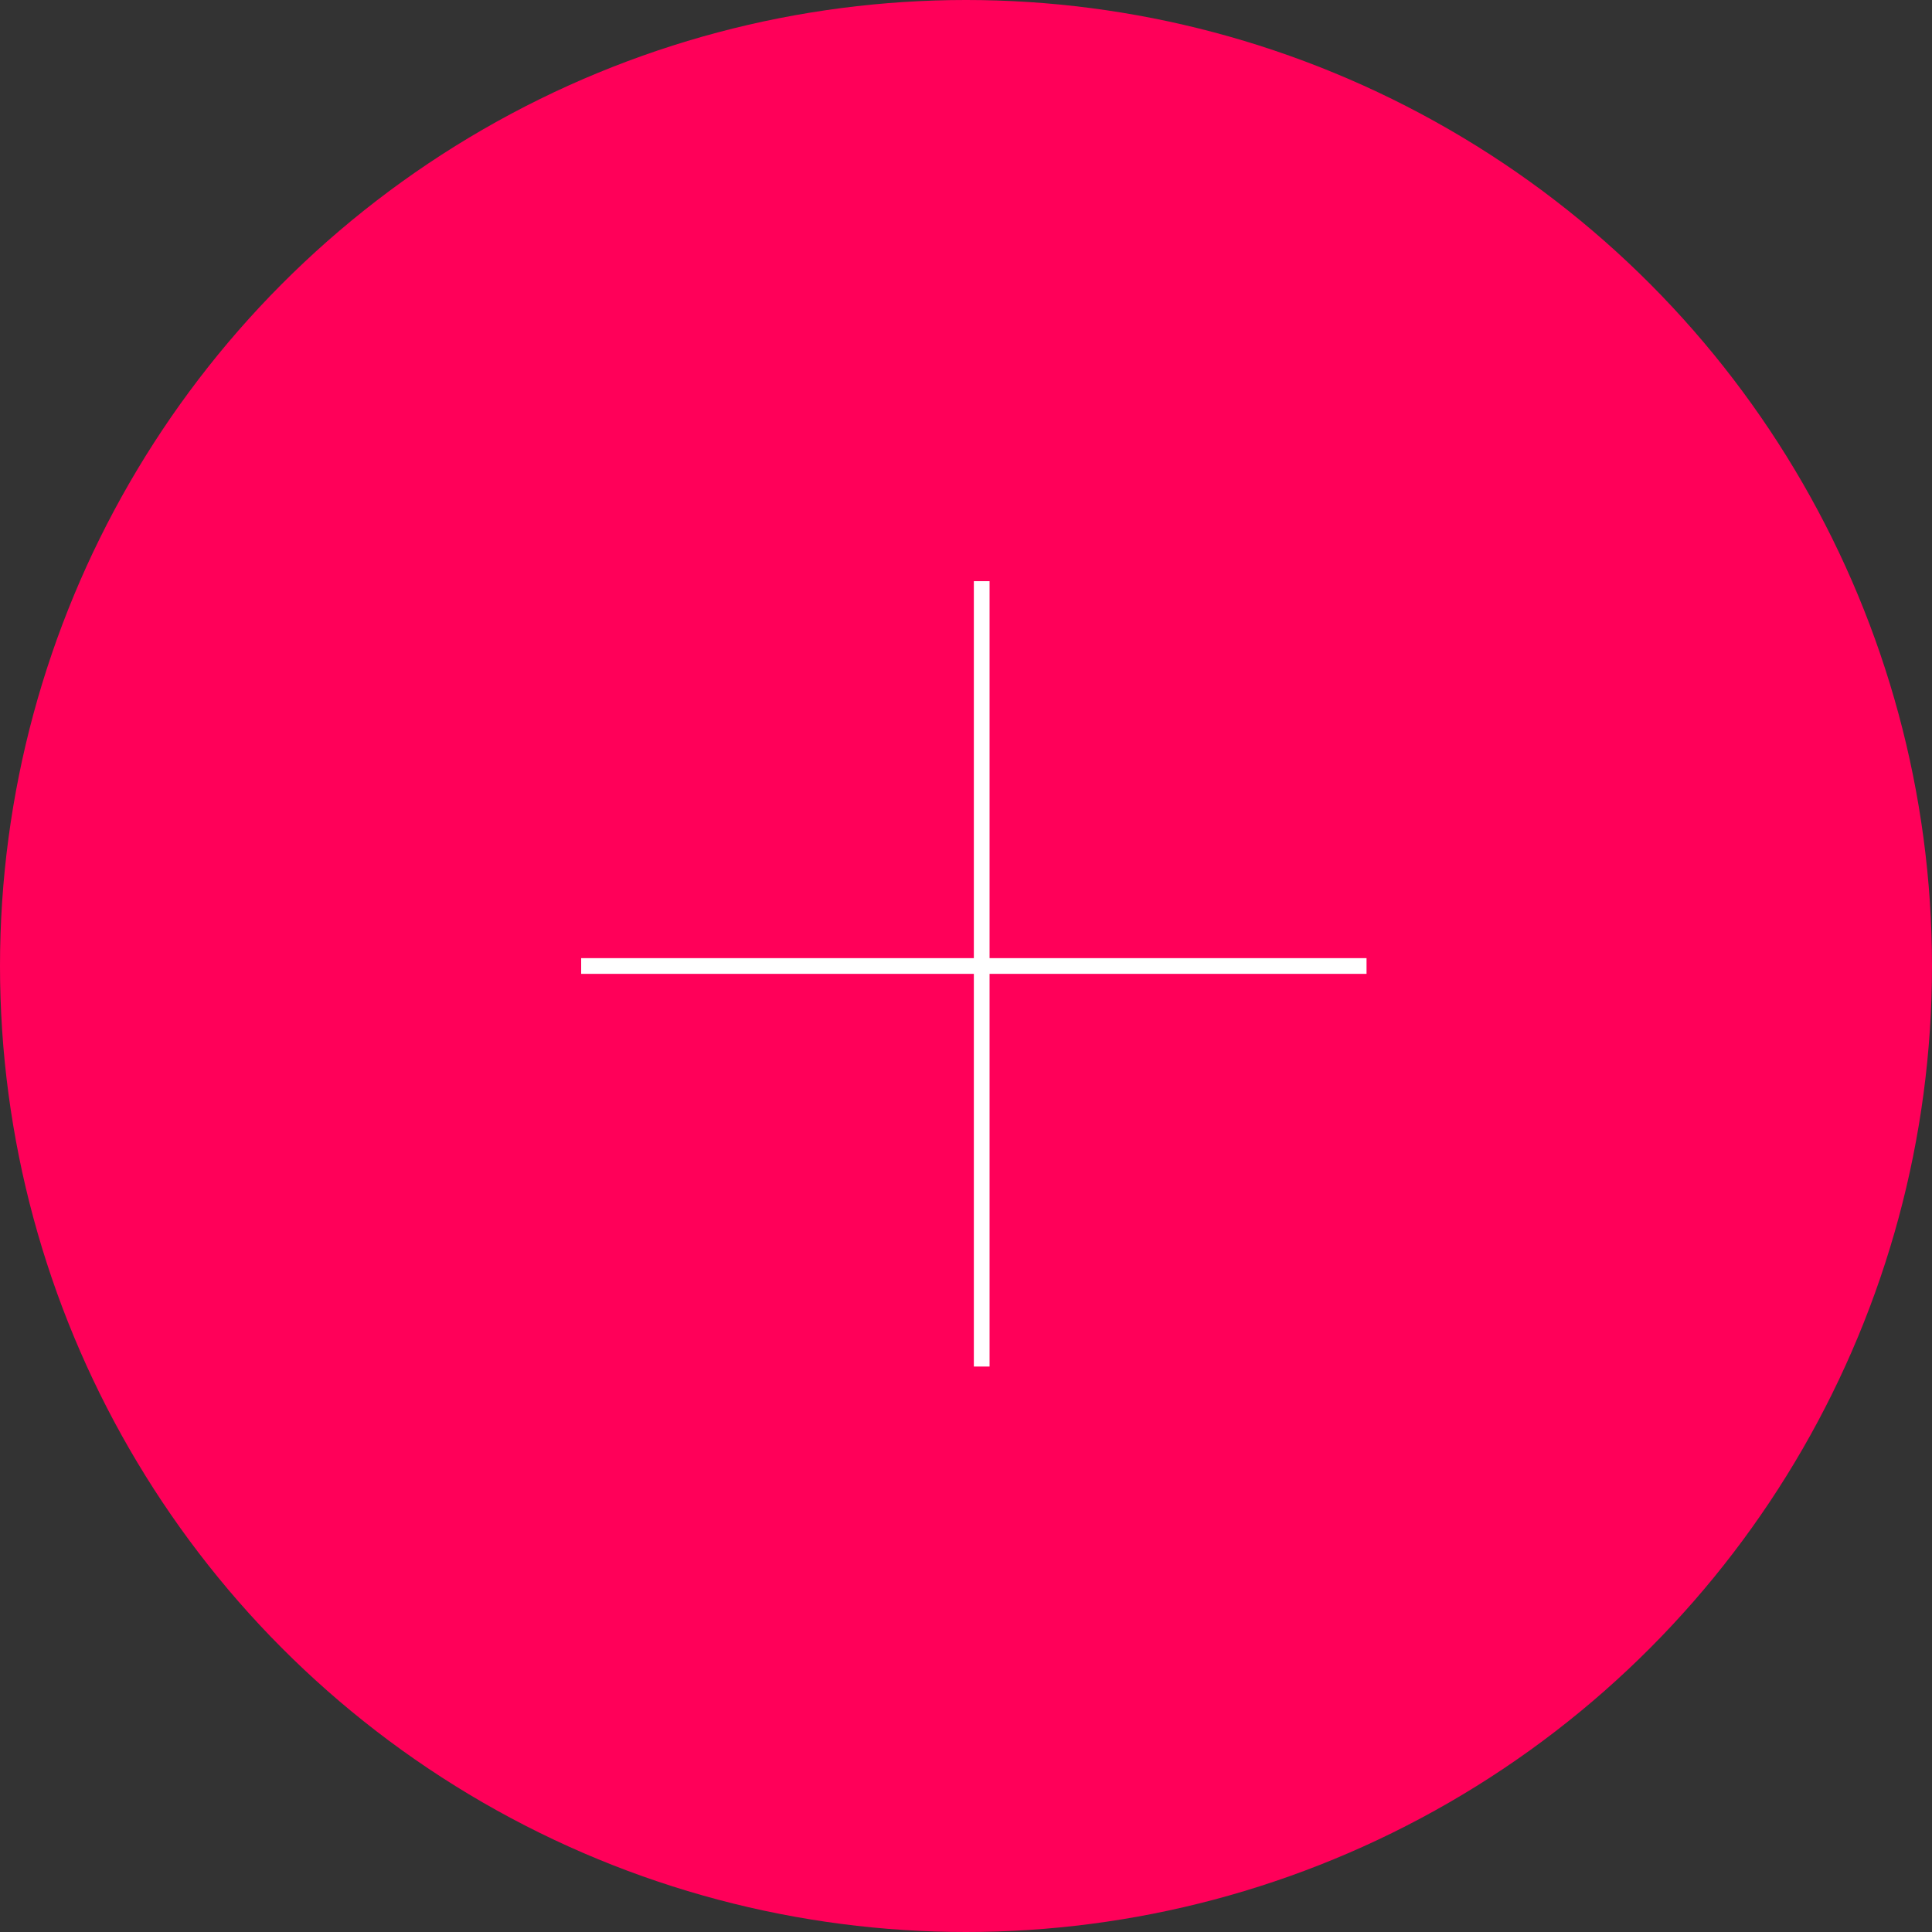 <?xml version="1.0" encoding="UTF-8"?> <svg xmlns="http://www.w3.org/2000/svg" width="123" height="123" viewBox="0 0 123 123" fill="none"><rect x="0" y="0" width="123" height="123" fill="#333333" stroke="none"/> <circle cx="61.5" cy="61.5" r="61.5" fill="#FF0059"></circle> <line x1="62.5" y1="37" x2="62.5" y2="87" stroke="white"></line> <line x1="37" y1="61.5" x2="87" y2="61.5" stroke="white"></line> </svg> 